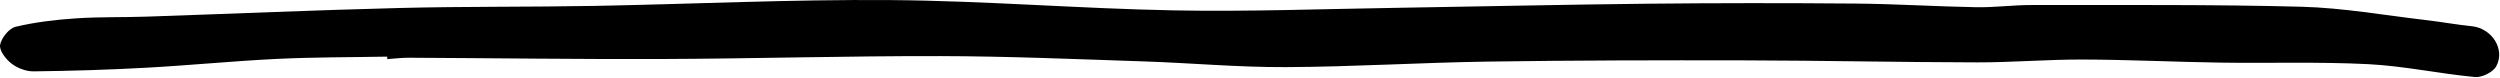 <?xml version="1.0" encoding="UTF-8" standalone="no"?> <svg xmlns="http://www.w3.org/2000/svg" xmlns:xlink="http://www.w3.org/1999/xlink" xmlns:serif="http://www.serif.com/" width="100%" height="100%" viewBox="0 0 1859 58" version="1.1" xml:space="preserve" style="fill-rule:evenodd;clip-rule:evenodd;stroke-linejoin:round;stroke-miterlimit:2;"><g><rect x="-269.132" y="-342.655" width="6800" height="3500" style="fill:#fff;fill-rule:nonzero;"></rect><path d="M287.959,42.109c-27.372,0.507 -54.78,0.357 -82.126,1.694c-32.41,1.571 -64.733,4.792 -97.129,6.557c-27.85,1.533 -55.758,2.372 -83.642,2.704c-5.576,0.104 -12.101,-2.397 -16.552,-5.814c-4.183,-3.215 -9.19,-9.784 -8.434,-13.886c0.955,-5.193 6.678,-12.297 11.553,-13.449c14.626,-3.482 29.814,-5.242 44.878,-6.259c17.761,-1.207 35.638,-0.661 53.445,-1.313c62.474,-2.104 124.936,-4.831 187.418,-6.404c48.182,-1.205 96.407,-0.677 144.595,-1.546c73.378,-1.36 146.76,-4.902 220.116,-4.331c70.227,0.546 140.387,6.315 210.637,7.658c55.04,1.061 110.13,-1.034 165.2,-1.881c62.41,-0.96 124.8,-2.427 187.19,-3.074c51.58,-0.54 103.18,-0.547 154.76,-0.107c29.91,0.256 59.8,2.197 89.71,2.717c13.72,0.241 27.47,-1.665 41.22,-1.631c66.89,0.101 133.81,-0.491 200.68,1.274c30.93,0.825 61.74,6.362 92.59,9.927c11.33,1.314 22.6,3.425 33.95,4.556c14.68,1.448 25.12,16.904 18.21,29.747c-2.37,4.409 -10.67,8.524 -15.8,8.041c-26.5,-2.477 -52.76,-8.204 -79.25,-9.561c-36.71,-1.872 -73.54,-0.612 -110.33,-1.155c-33.98,-0.516 -67.98,-2.196 -101.97,-2.304c-26.21,-0.081 -52.43,2.171 -78.64,2.126c-57.48,-0.102 -114.93,-1.372 -172.4,-1.497c-63.76,-0.136 -127.55,-0.029 -191.31,0.91c-50.1,0.732 -100.19,3.889 -150.29,4.111c-35.35,0.17 -70.72,-3.09 -106.08,-4.26c-50.37,-1.666 -100.76,-3.837 -151.147,-3.932c-68.532,-0.153 -137.046,1.89 -205.582,2.156c-63.143,0.244 -126.284,-0.642 -189.415,-0.94c-5.347,-0.027 -10.704,0.673 -16.044,1.038c-0.012,-0.636 -0.023,-1.248 -0.035,-1.872l0.024,0Z" style="fill:#currentColor;fill-rule:nonzero;"></path></g></svg> 